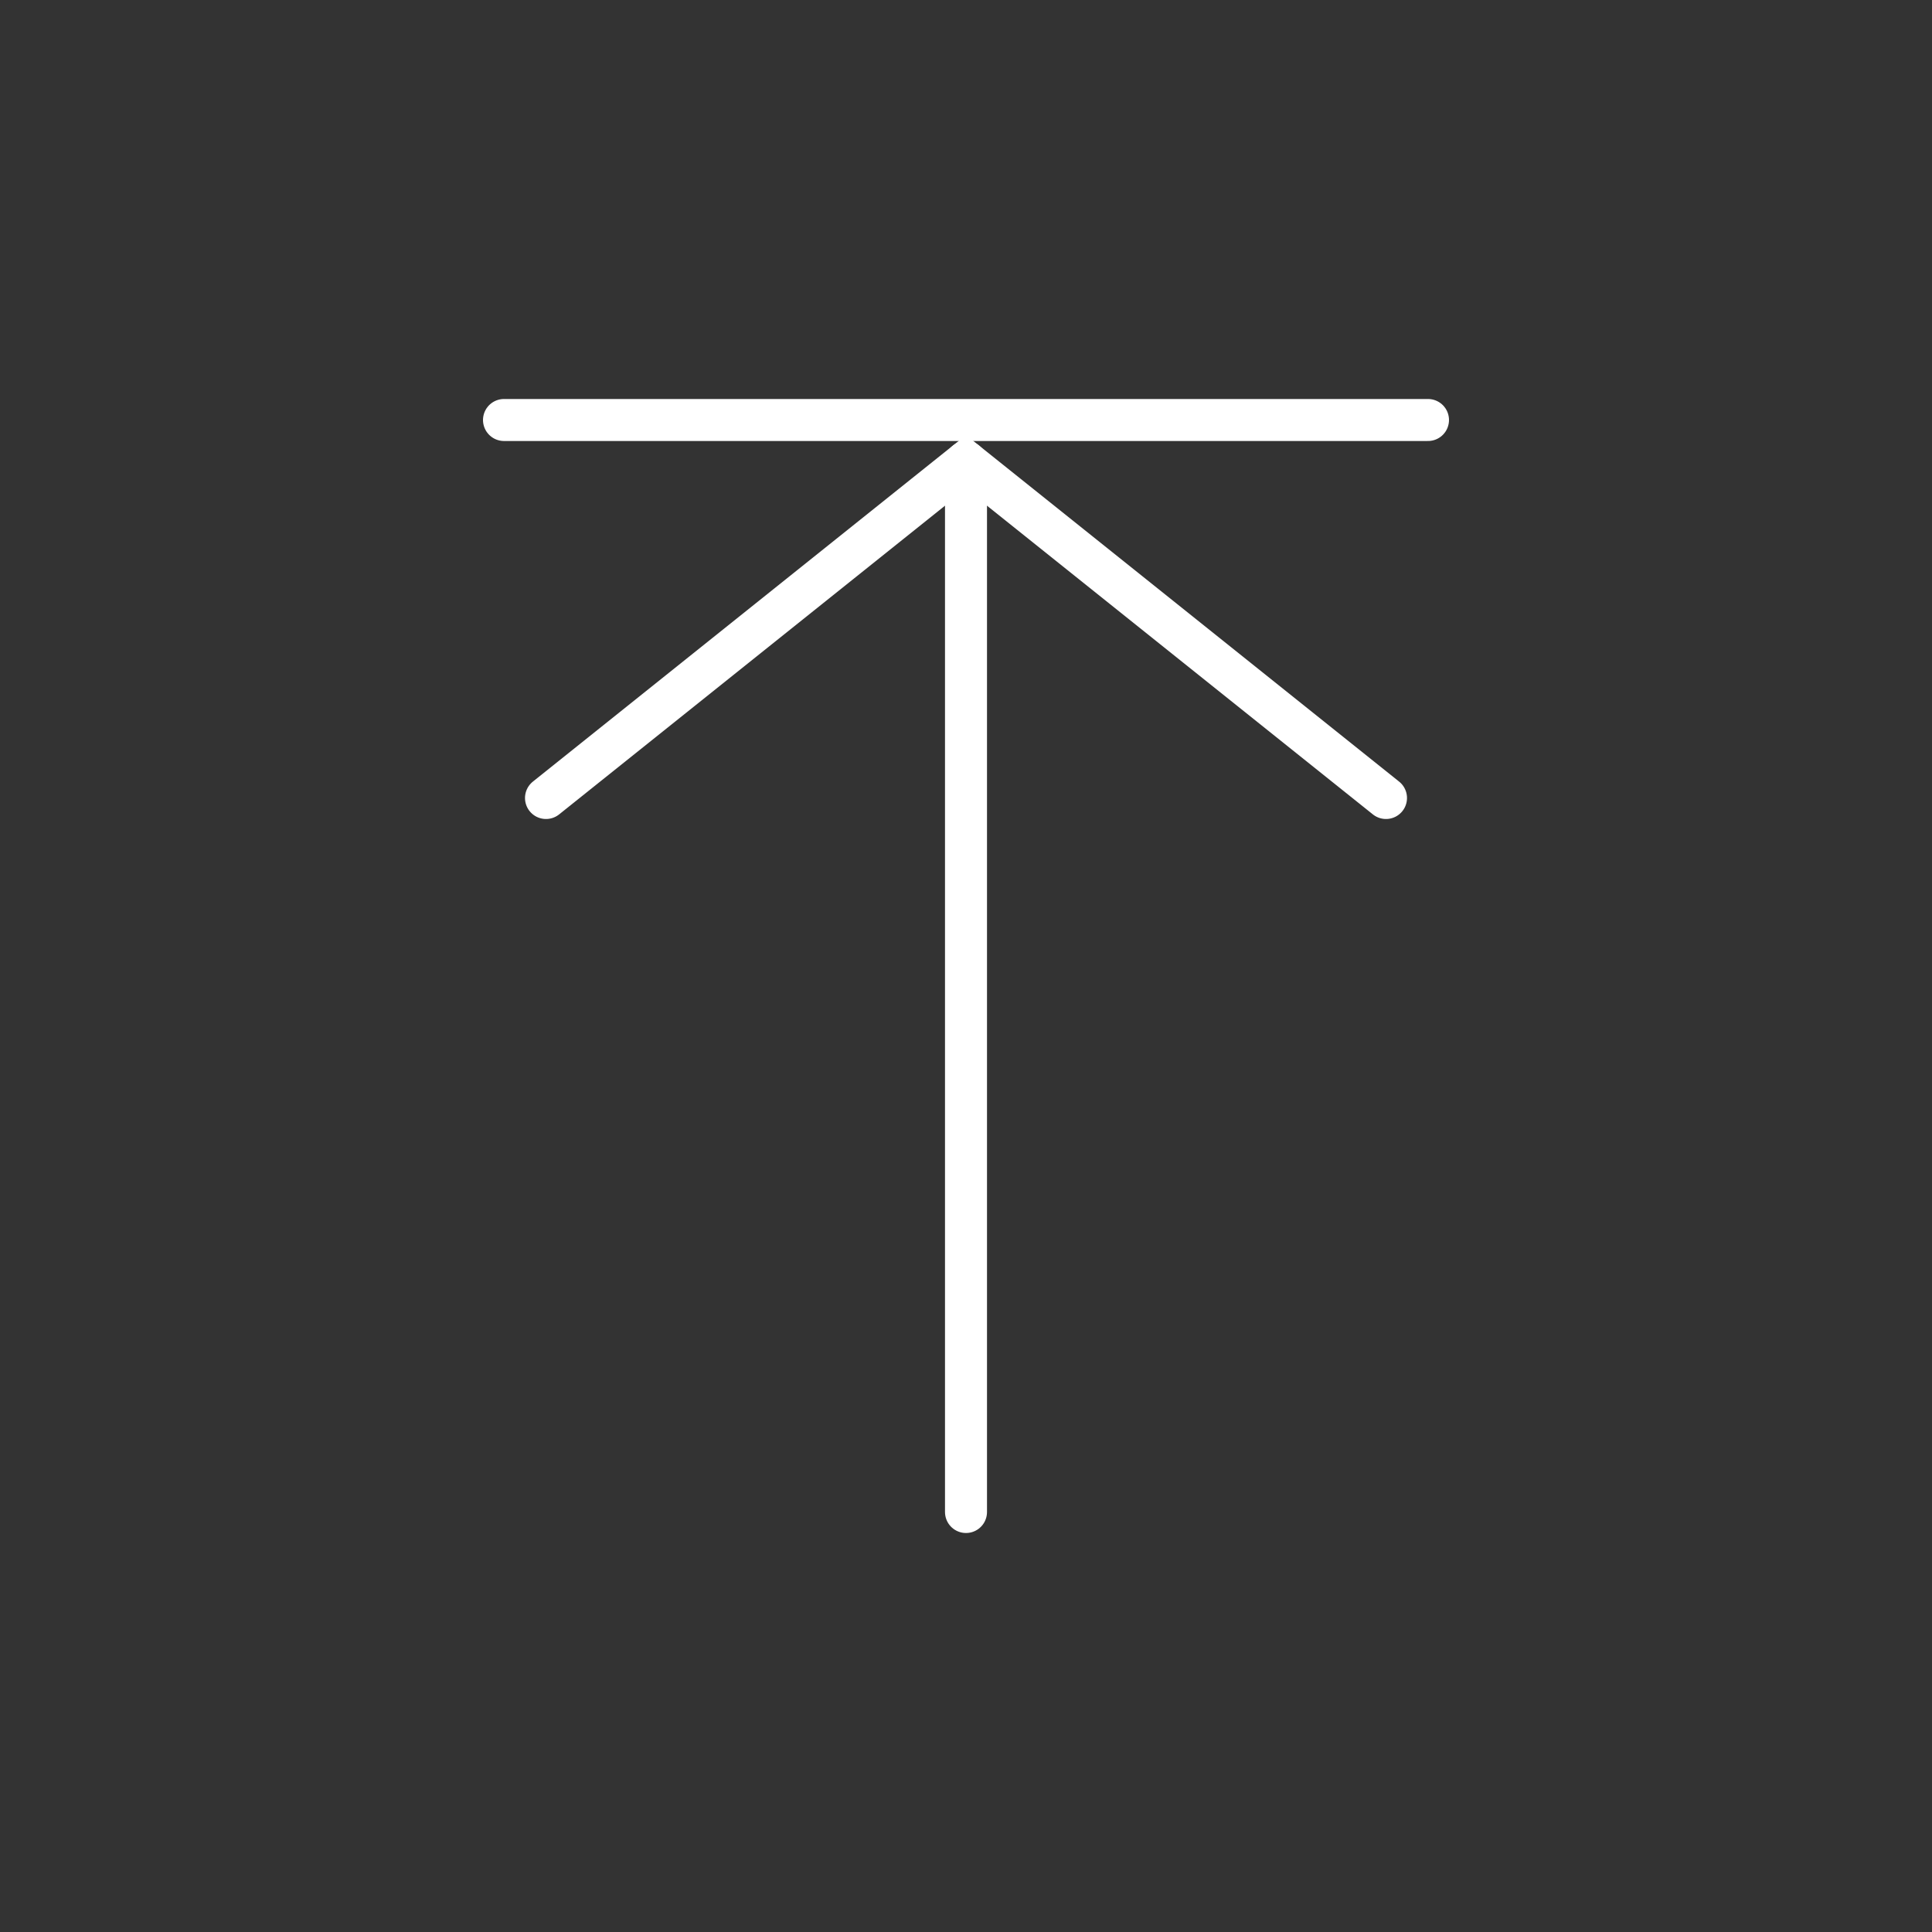 <svg xmlns="http://www.w3.org/2000/svg" width="46" height="46" viewBox="0 0 46 46" fill="none">
    <rect x="0" y="0" width="46" height="46" fill="#333333" stroke="none"/>
    <path d="M13 19L23 11L33 19" stroke="white" stroke-linecap="round"/>
    <path d="M12 10H34" stroke="white" stroke-linecap="round"/>
    <path d="M23 11L23 36" stroke="white" stroke-linecap="round"/>
</svg>
